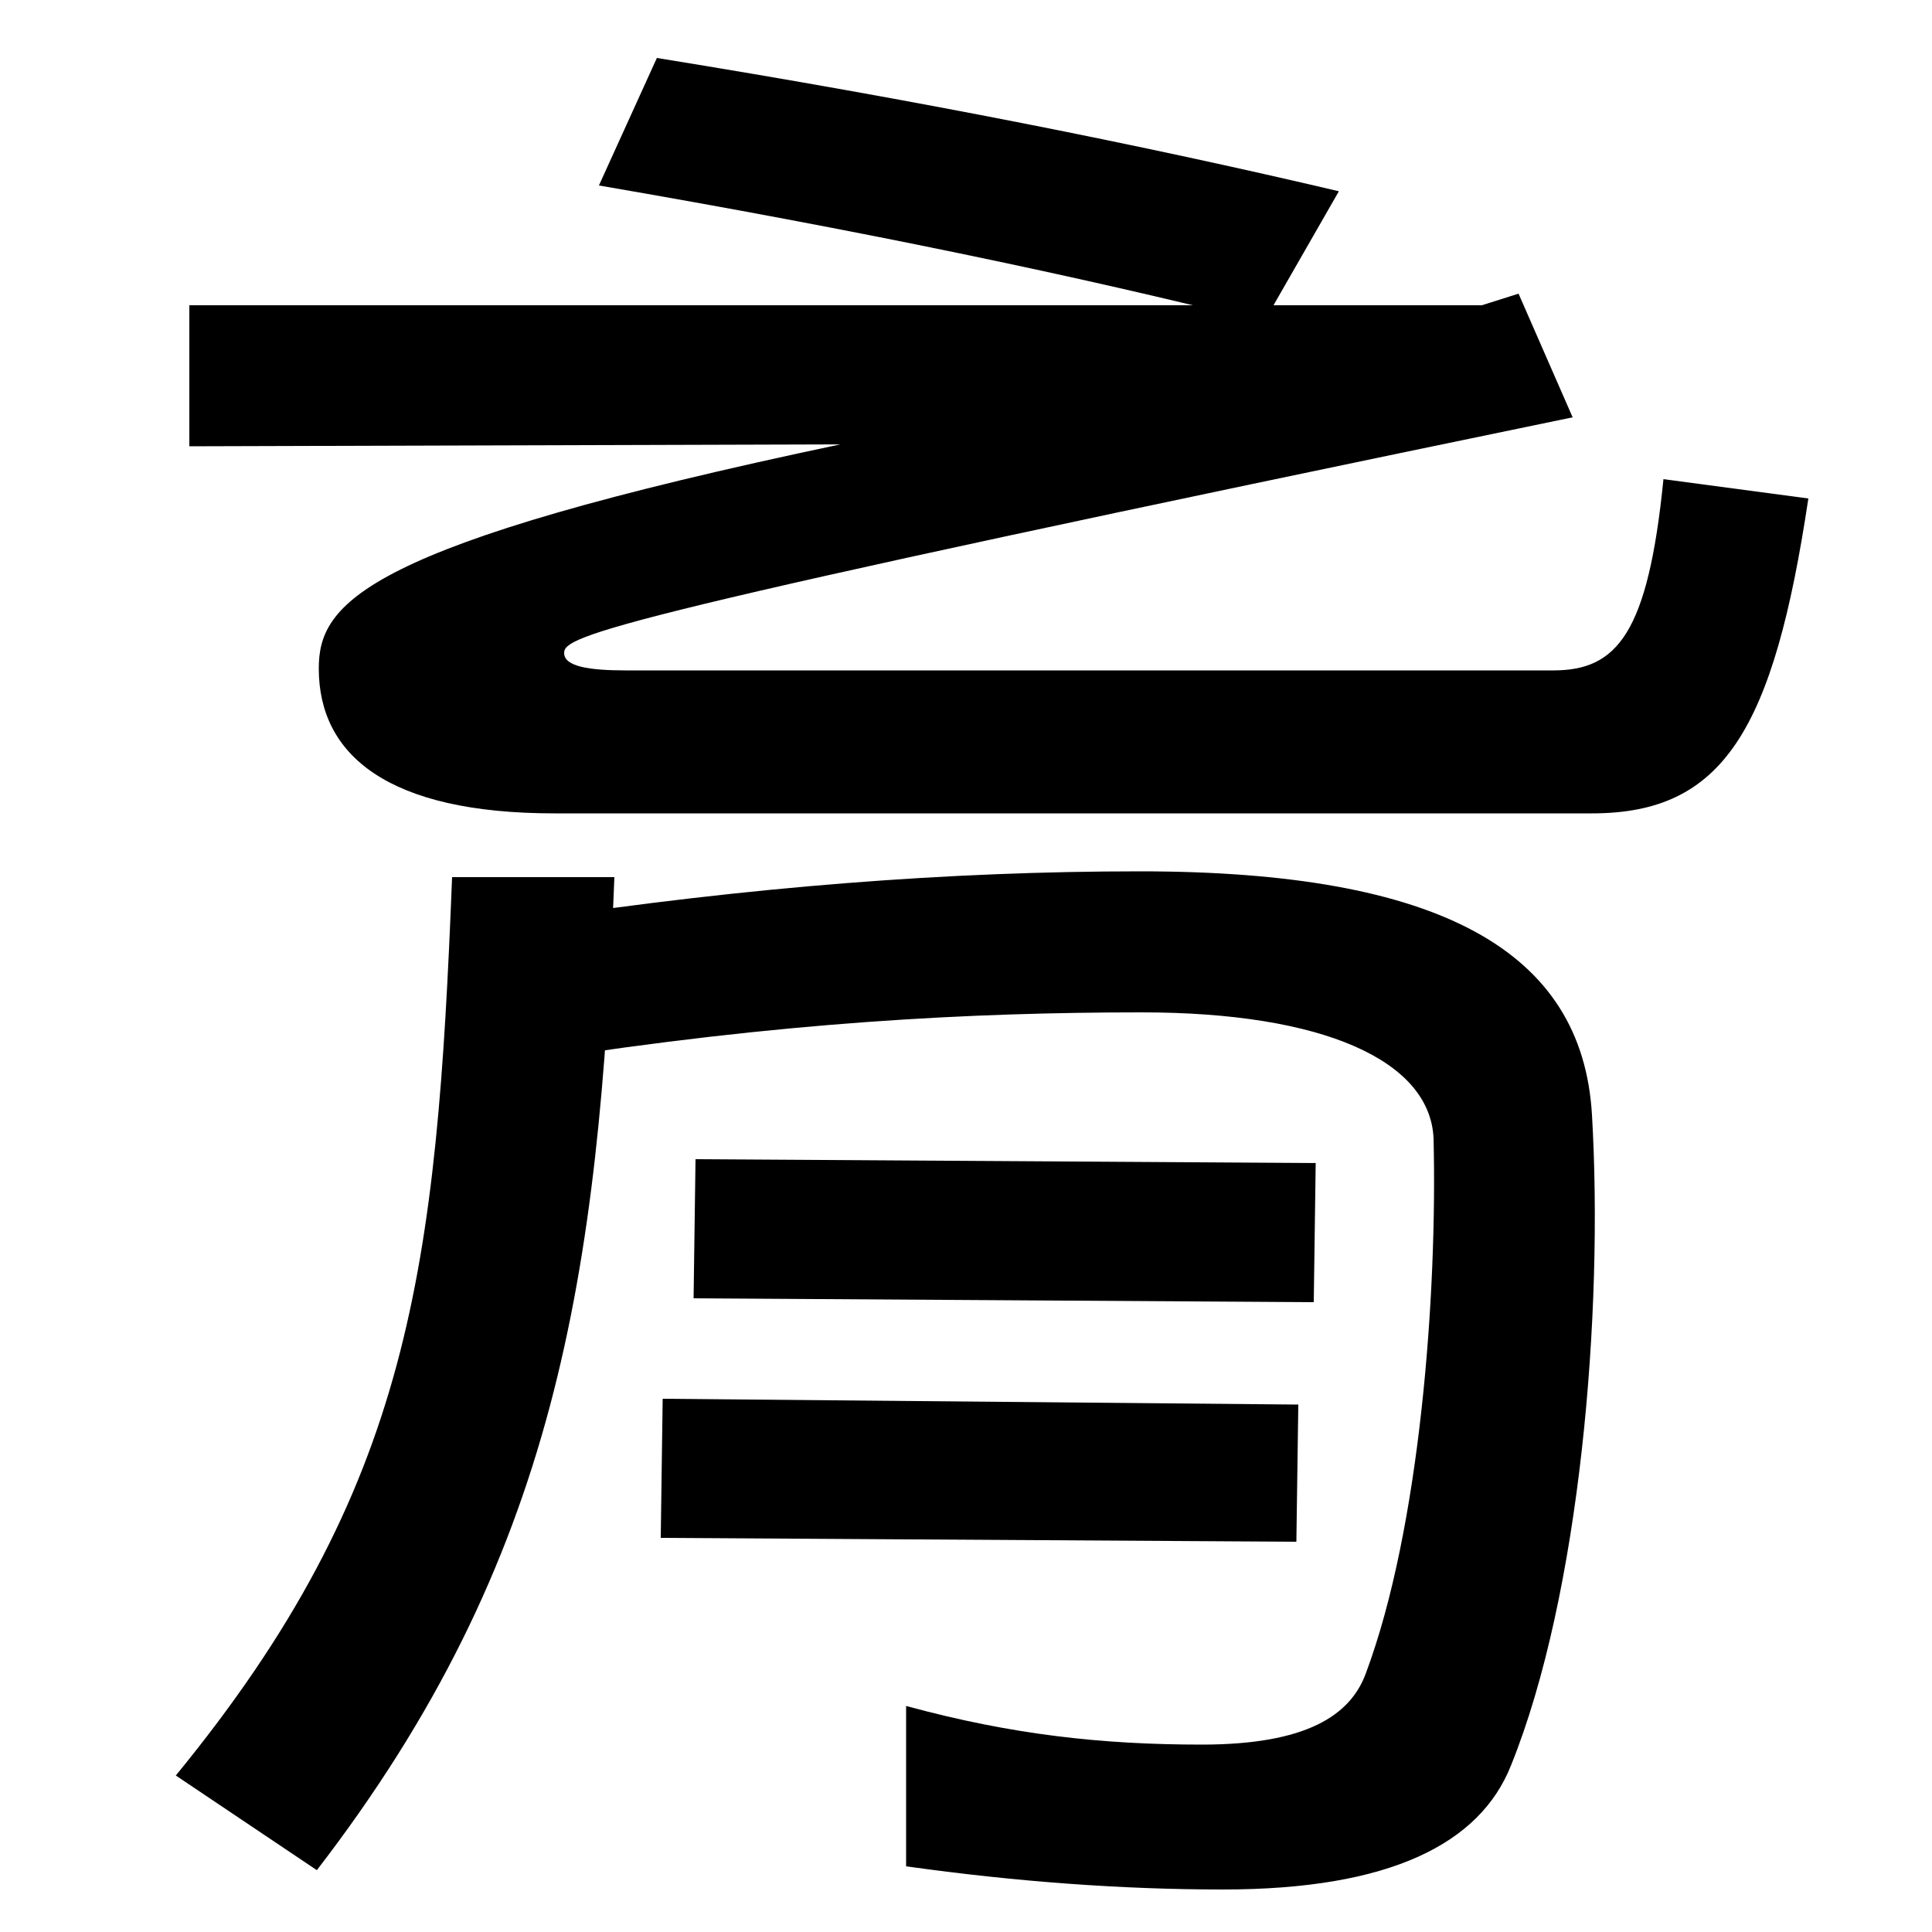 <svg xmlns="http://www.w3.org/2000/svg" width="1000" height="1000"><path d="M654 713 693 781C591 805 476 828 340 850L310 784C444 761 559 737 654 713ZM633 -98C720 -98 766 -74 782 -34C818 55 830 201 824 303C819 388 745 429 590 429C491 429 388 421 275 404L277 331C404 351 503 356 591 356C685 356 740 331 742 291C744 210 735 89 707 14C699 -8 676 -23 622 -23C571 -23 524 -18 469 -3V-86C526 -94 581 -98 633 -98ZM91 -39 164 -88C288 73 310 219 318 426H234C226 223 213 110 91 -39ZM671 82 672 153 343 156 342 84ZM680 206 681 278 360 280 359 208ZM287 459H824C892 459 918 502 936 622L861 632C853 552 837 533 804 533H324C305 533 292 535 292 542C292 551 311 560 814 664L786 728L767 722H98V649L435 650C188 598 165 568 165 534C165 489 201 459 287 459Z" transform="translate(0, 880) scale(1,-1)" /></svg>